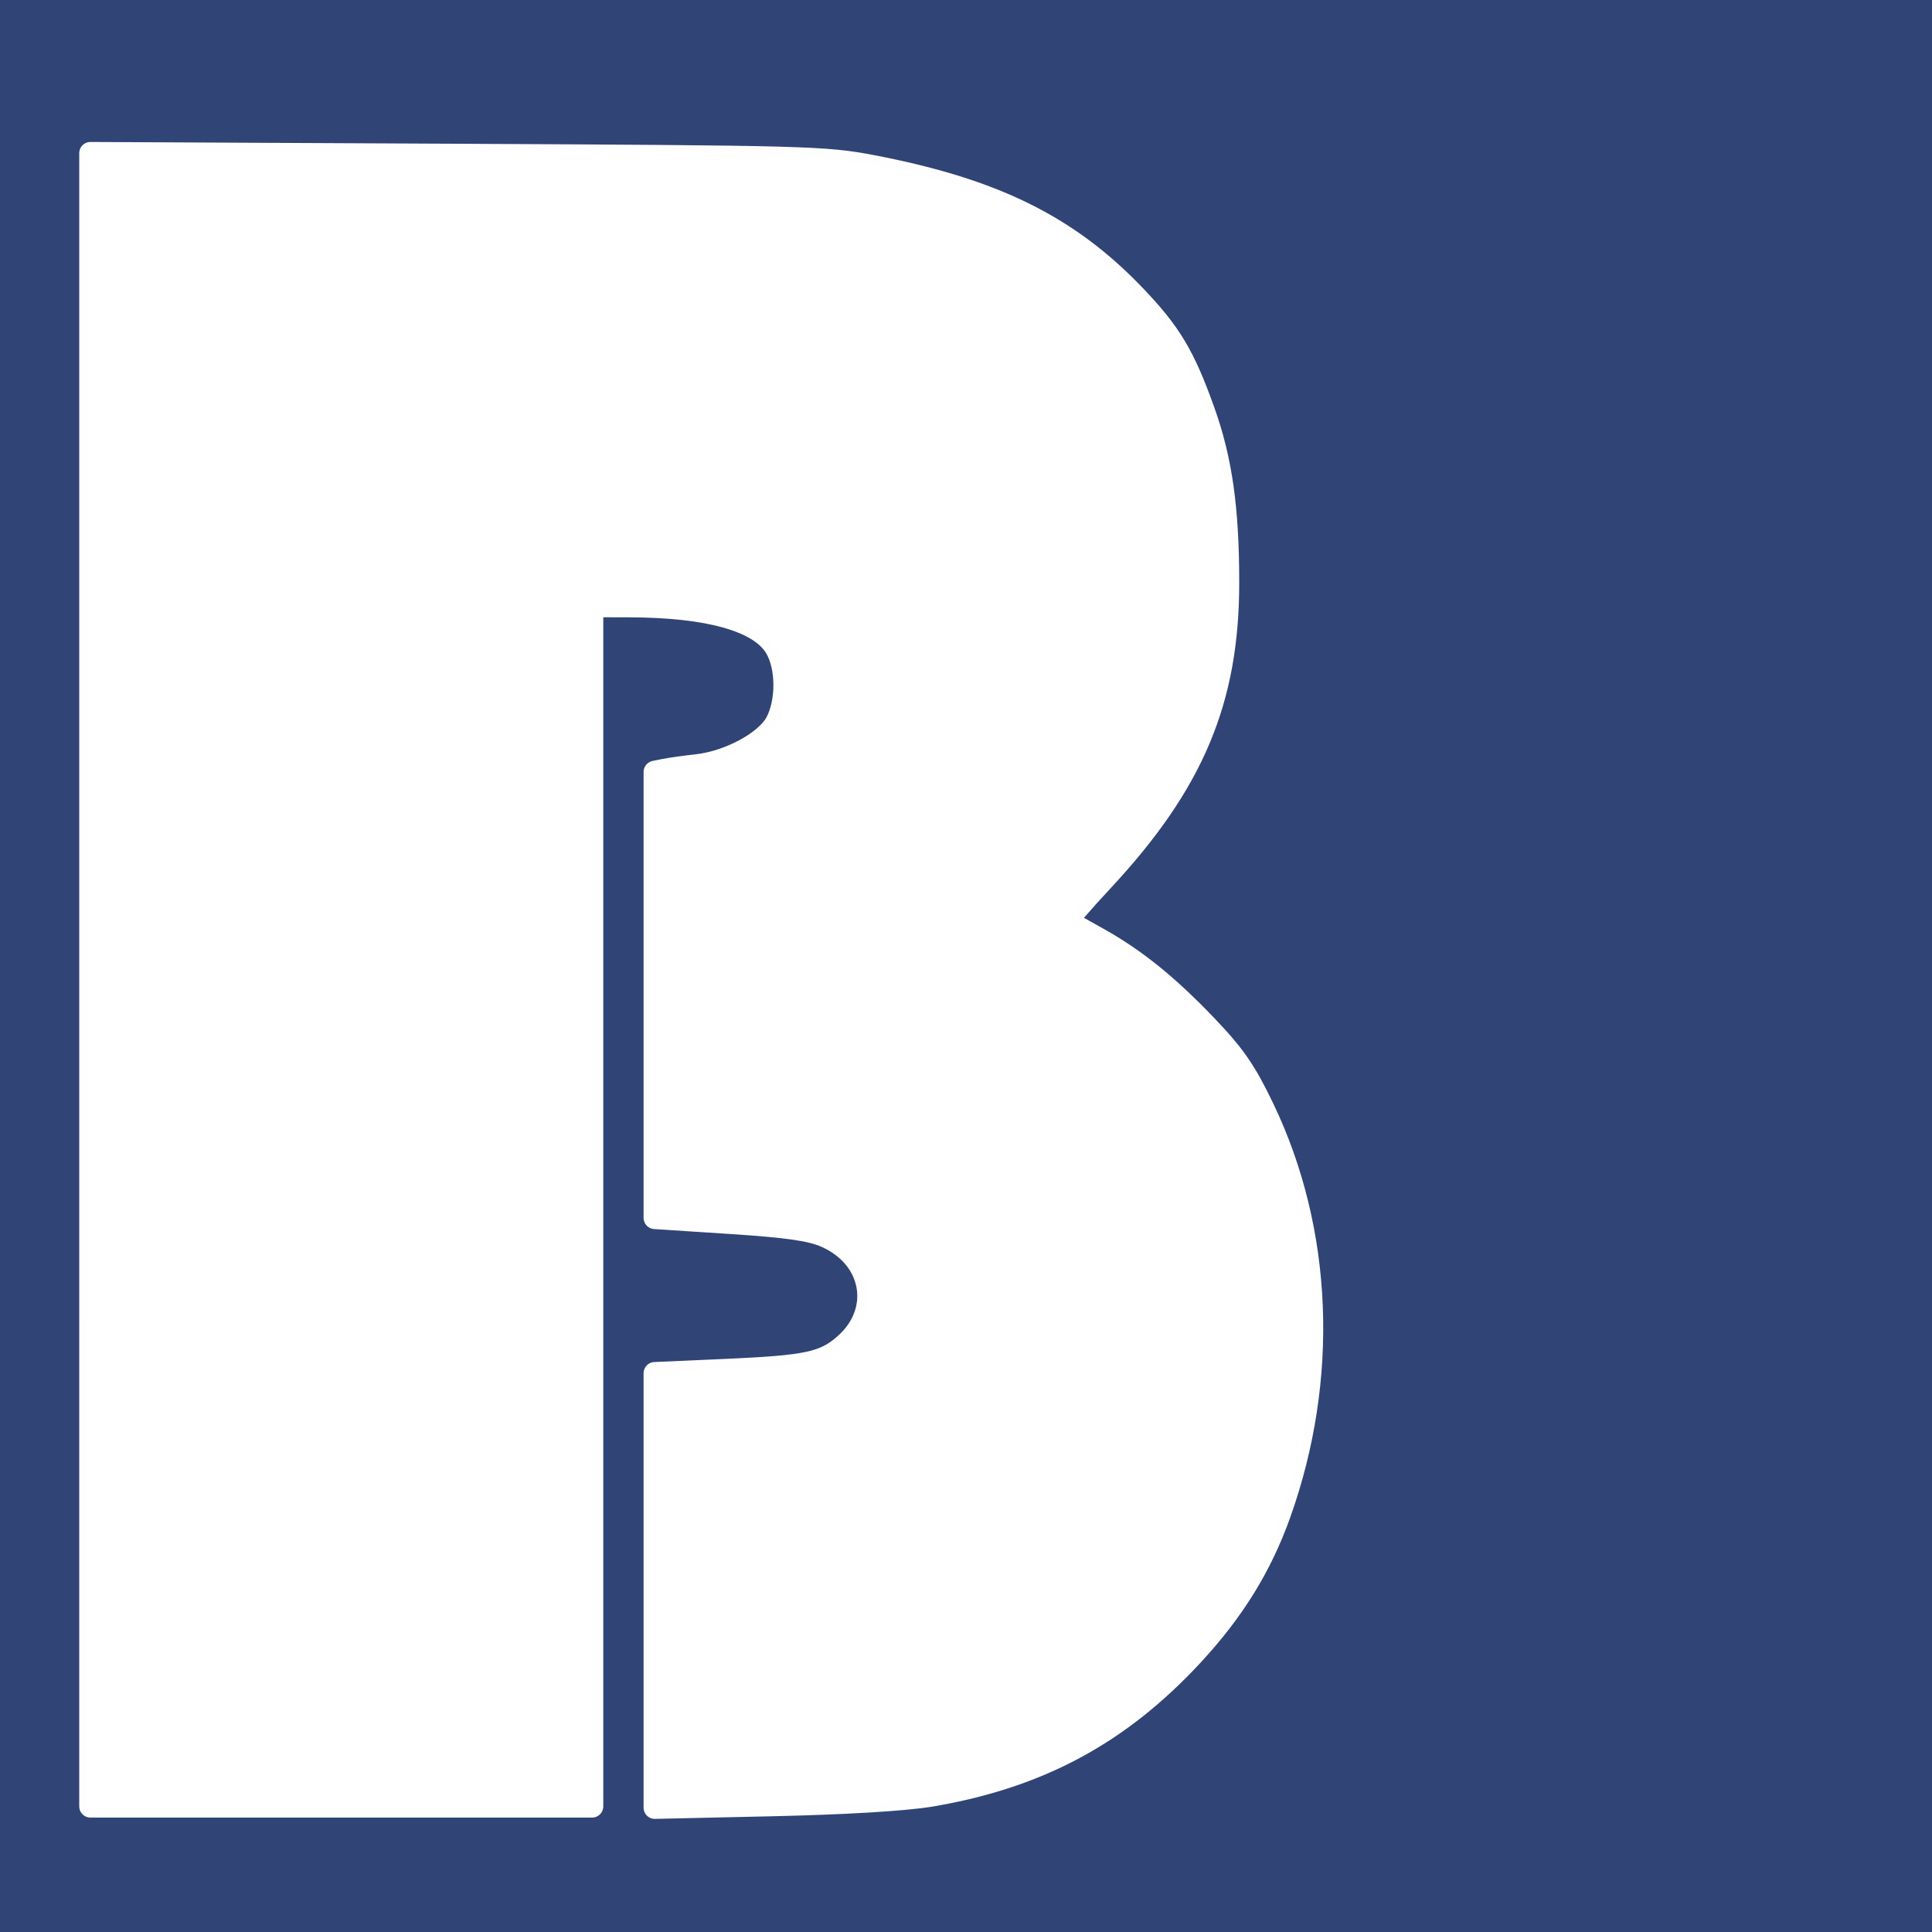 <?xml version="1.0" encoding="UTF-8" standalone="no"?>
<!-- Created with Inkscape (http://www.inkscape.org/) -->

<svg
   width="233.468mm"
   height="233.468mm"
   viewBox="0 0 233.468 233.468"
   version="1.1"
   id="svg1"
   inkscape:version="1.3.2 (091e20e, 2023-11-25, custom)"
   sodipodi:docname="logo.svg"
   xmlns:inkscape="http://www.inkscape.org/namespaces/inkscape"
   xmlns:sodipodi="http://sodipodi.sourceforge.net/DTD/sodipodi-0.dtd"
   xmlns="http://www.w3.org/2000/svg"
   xmlns:svg="http://www.w3.org/2000/svg">
  <rect x="0" y="0" width="233.468" height="233.468" fill="#808080" stroke="none"/>
  <sodipodi:namedview
     id="namedview1"
     pagecolor="#ffffff"
     bordercolor="#666666"
     borderopacity="1.0"
     inkscape:showpageshadow="2"
     inkscape:pageopacity="0.0"
     inkscape:pagecheckerboard="0"
     inkscape:deskcolor="#d1d1d1"
     inkscape:document-units="mm"
     inkscape:zoom="0.48884921"
     inkscape:cx="427.5347"
     inkscape:cy="461.28744"
     inkscape:window-width="1920"
     inkscape:window-height="1027"
     inkscape:window-x="2992"
     inkscape:window-y="379"
     inkscape:window-maximized="1"
     inkscape:current-layer="layer1" />
  <defs
     id="defs1" />
  <g
     inkscape:label="Layer 1"
     inkscape:groupmode="layer"
     id="layer1"
     transform="translate(7.952,-26.621)">
    <path
       id="path1099"
       d="M -7.952,143.355 V 26.621 H 108.783 225.517 V 143.355 260.089 H 108.783 -7.952 Z m 71.591,29.184 v -72.503 l 3.762,0.015 c 13.826,0.06 18.887,2.252 19.397,8.401 0.412,4.974 -1.916,8.227 -7.015,9.802 -1.659,0.512 -3.867,0.935 -4.906,0.938 -1.039,0.004 -2.352,0.13 -2.916,0.281 l -1.026,0.275 v 27.306 27.306 l 5.13,0.012 c 7.972,0.018 13.725,0.71 16.212,1.948 2.141,1.066 3.985,3.204 4.486,5.201 0.545,2.171 -0.293,5.15 -1.972,7.008 -2.418,2.677 -4.655,3.195 -15.078,3.492 l -8.778,0.25 v 26.384 26.384 h 11.874 c 23.277,0 32.801,-2.242 44.97,-10.586 4.097,-2.809 11.118,-10.027 14.021,-14.415 11.881,-17.955 11.997,-47.402 0.254,-64.883 -3.98,-5.925 -13.138,-13.708 -19.457,-16.535 l -1.917,-0.858 4.658,-4.614 c 8.405,-8.326 13.232,-17.305 14.917,-27.747 0.735,-4.558 0.328,-19.014 -0.655,-23.276 -0.988,-4.281 -3.46,-10.701 -5.32,-13.816 -2.301,-3.853 -8.223,-9.9 -12.456,-12.716 -8.713,-5.796 -19.805,-9.093 -34.613,-10.285 -3.812,-0.307 -20.384,-0.436 -45.232,-0.352 l -39.215,0.133 -0.115,99.976 -0.115,99.976 H 33.087 63.639 Z"
       style="display:inline;fill:#304476;fill-opacity:1;stroke-width:0.456" />
    <path
       style="opacity:0.994;fill:#ffffff;stroke:#ffffff;stroke-width:2.706;stroke-linecap:round;stroke-linejoin:round;paint-order:stroke fill markers"
       d="M 2.977,145.02 V 45.13 l 44.246,0.215 c 42.231,0.206 44.517,0.267 50.2,1.354 14.698,2.811 23.658,7.225 31.705,15.618 4.333,4.52 5.986,7.278 8.386,13.994 2.096,5.864 2.926,11.712 2.933,20.658 0.011,14.244 -4.225,24.308 -15.178,36.064 -2.439,2.618 -4.344,4.828 -4.233,4.911 0.111,0.083 1.663,0.96 3.449,1.948 4.654,2.574 8.6,5.744 13.37,10.74 3.375,3.536 4.679,5.429 6.847,9.947 7.102,14.802 7.822,32.632 1.977,48.984 -2.253,6.304 -5.549,11.65 -10.464,16.972 -8.852,9.586 -18.628,14.852 -31.663,17.058 -3.105,0.525 -10.285,0.959 -19.171,1.157 l -14.207,0.317 v -26.251 -26.251 l 8.524,-0.377 c 9.93,-0.44 11.936,-0.867 14.452,-3.076 4.603,-4.042 3.47,-10.514 -2.287,-13.061 -1.834,-0.811 -4.605,-1.21 -11.551,-1.662 l -9.138,-0.595 v -26.945 -26.945 l 1.218,-0.246 c 0.67,-0.135 2.436,-0.382 3.924,-0.549 3.856,-0.431 8.308,-2.842 9.549,-5.171 1.365,-2.56 1.321,-6.79 -0.094,-9.111 -1.959,-3.214 -8.109,-4.936 -17.709,-4.959 l -4.465,-0.011 v 72.526 72.526 H 33.286 2.977 Z"
       id="path1" />
  </g>
</svg>
